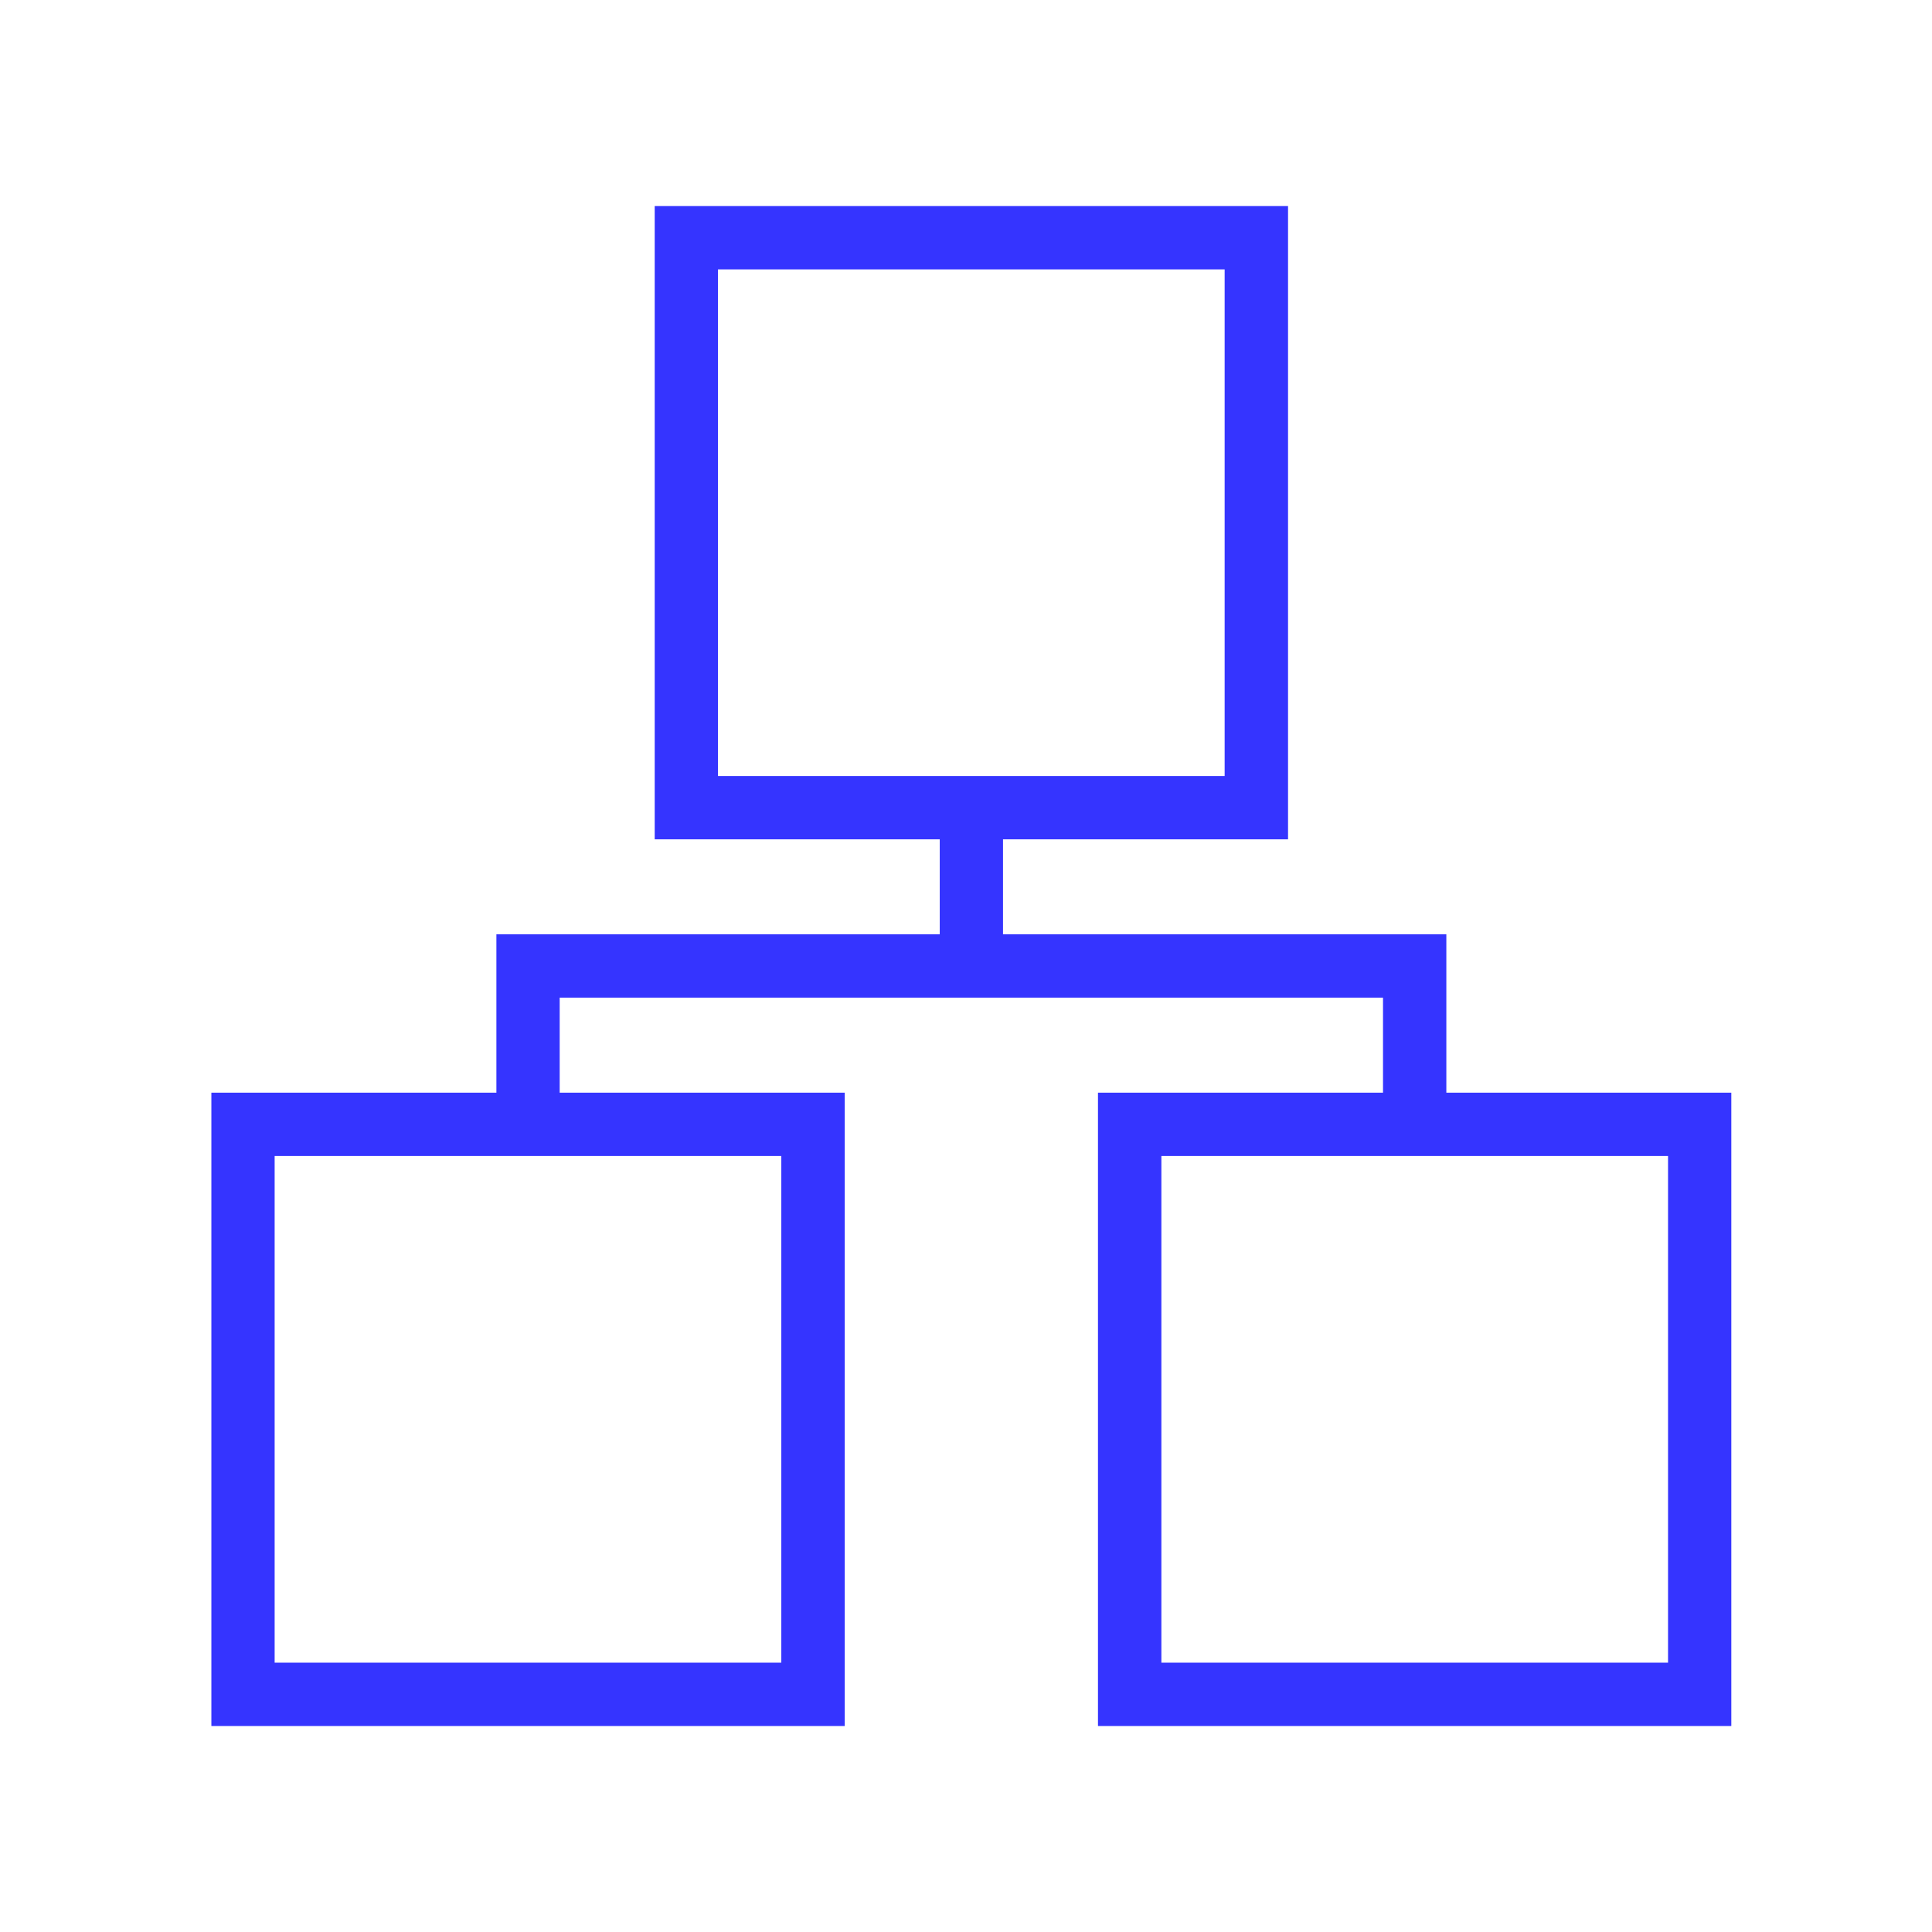<?xml version="1.0" encoding="UTF-8"?>
<svg xmlns="http://www.w3.org/2000/svg" xmlns:xlink="http://www.w3.org/1999/xlink" width="800px" height="800px" viewBox="-3.5 0 32 32" version="1.1" fill="#3534FF">
  <g id="SVGRepo_bgCarrier" stroke-width="0"></g>
  <g id="SVGRepo_tracerCarrier" stroke-linecap="round" stroke-linejoin="round"></g>
  <g id="SVGRepo_iconCarrier">
    <g id="icomoon-ignore"> </g>
    <path d="M20.456 18.098v-2.623h-7.343v-1.573h4.721v-10.489h-10.49v10.489h4.721v1.573h-7.343v2.623h-4.721v10.49h10.49v-10.49h-4.721v-1.574h13.637v1.574h-4.721v10.49h10.49v-10.49h-4.721zM8.392 4.462h8.392v8.391h-8.392v-8.391zM9.441 27.539h-8.392v-8.392h8.392l-0 8.392zM24.128 27.539h-8.392v-8.392h8.392v8.392z" fill="#3534FF"> </path>
  </g>
</svg>
